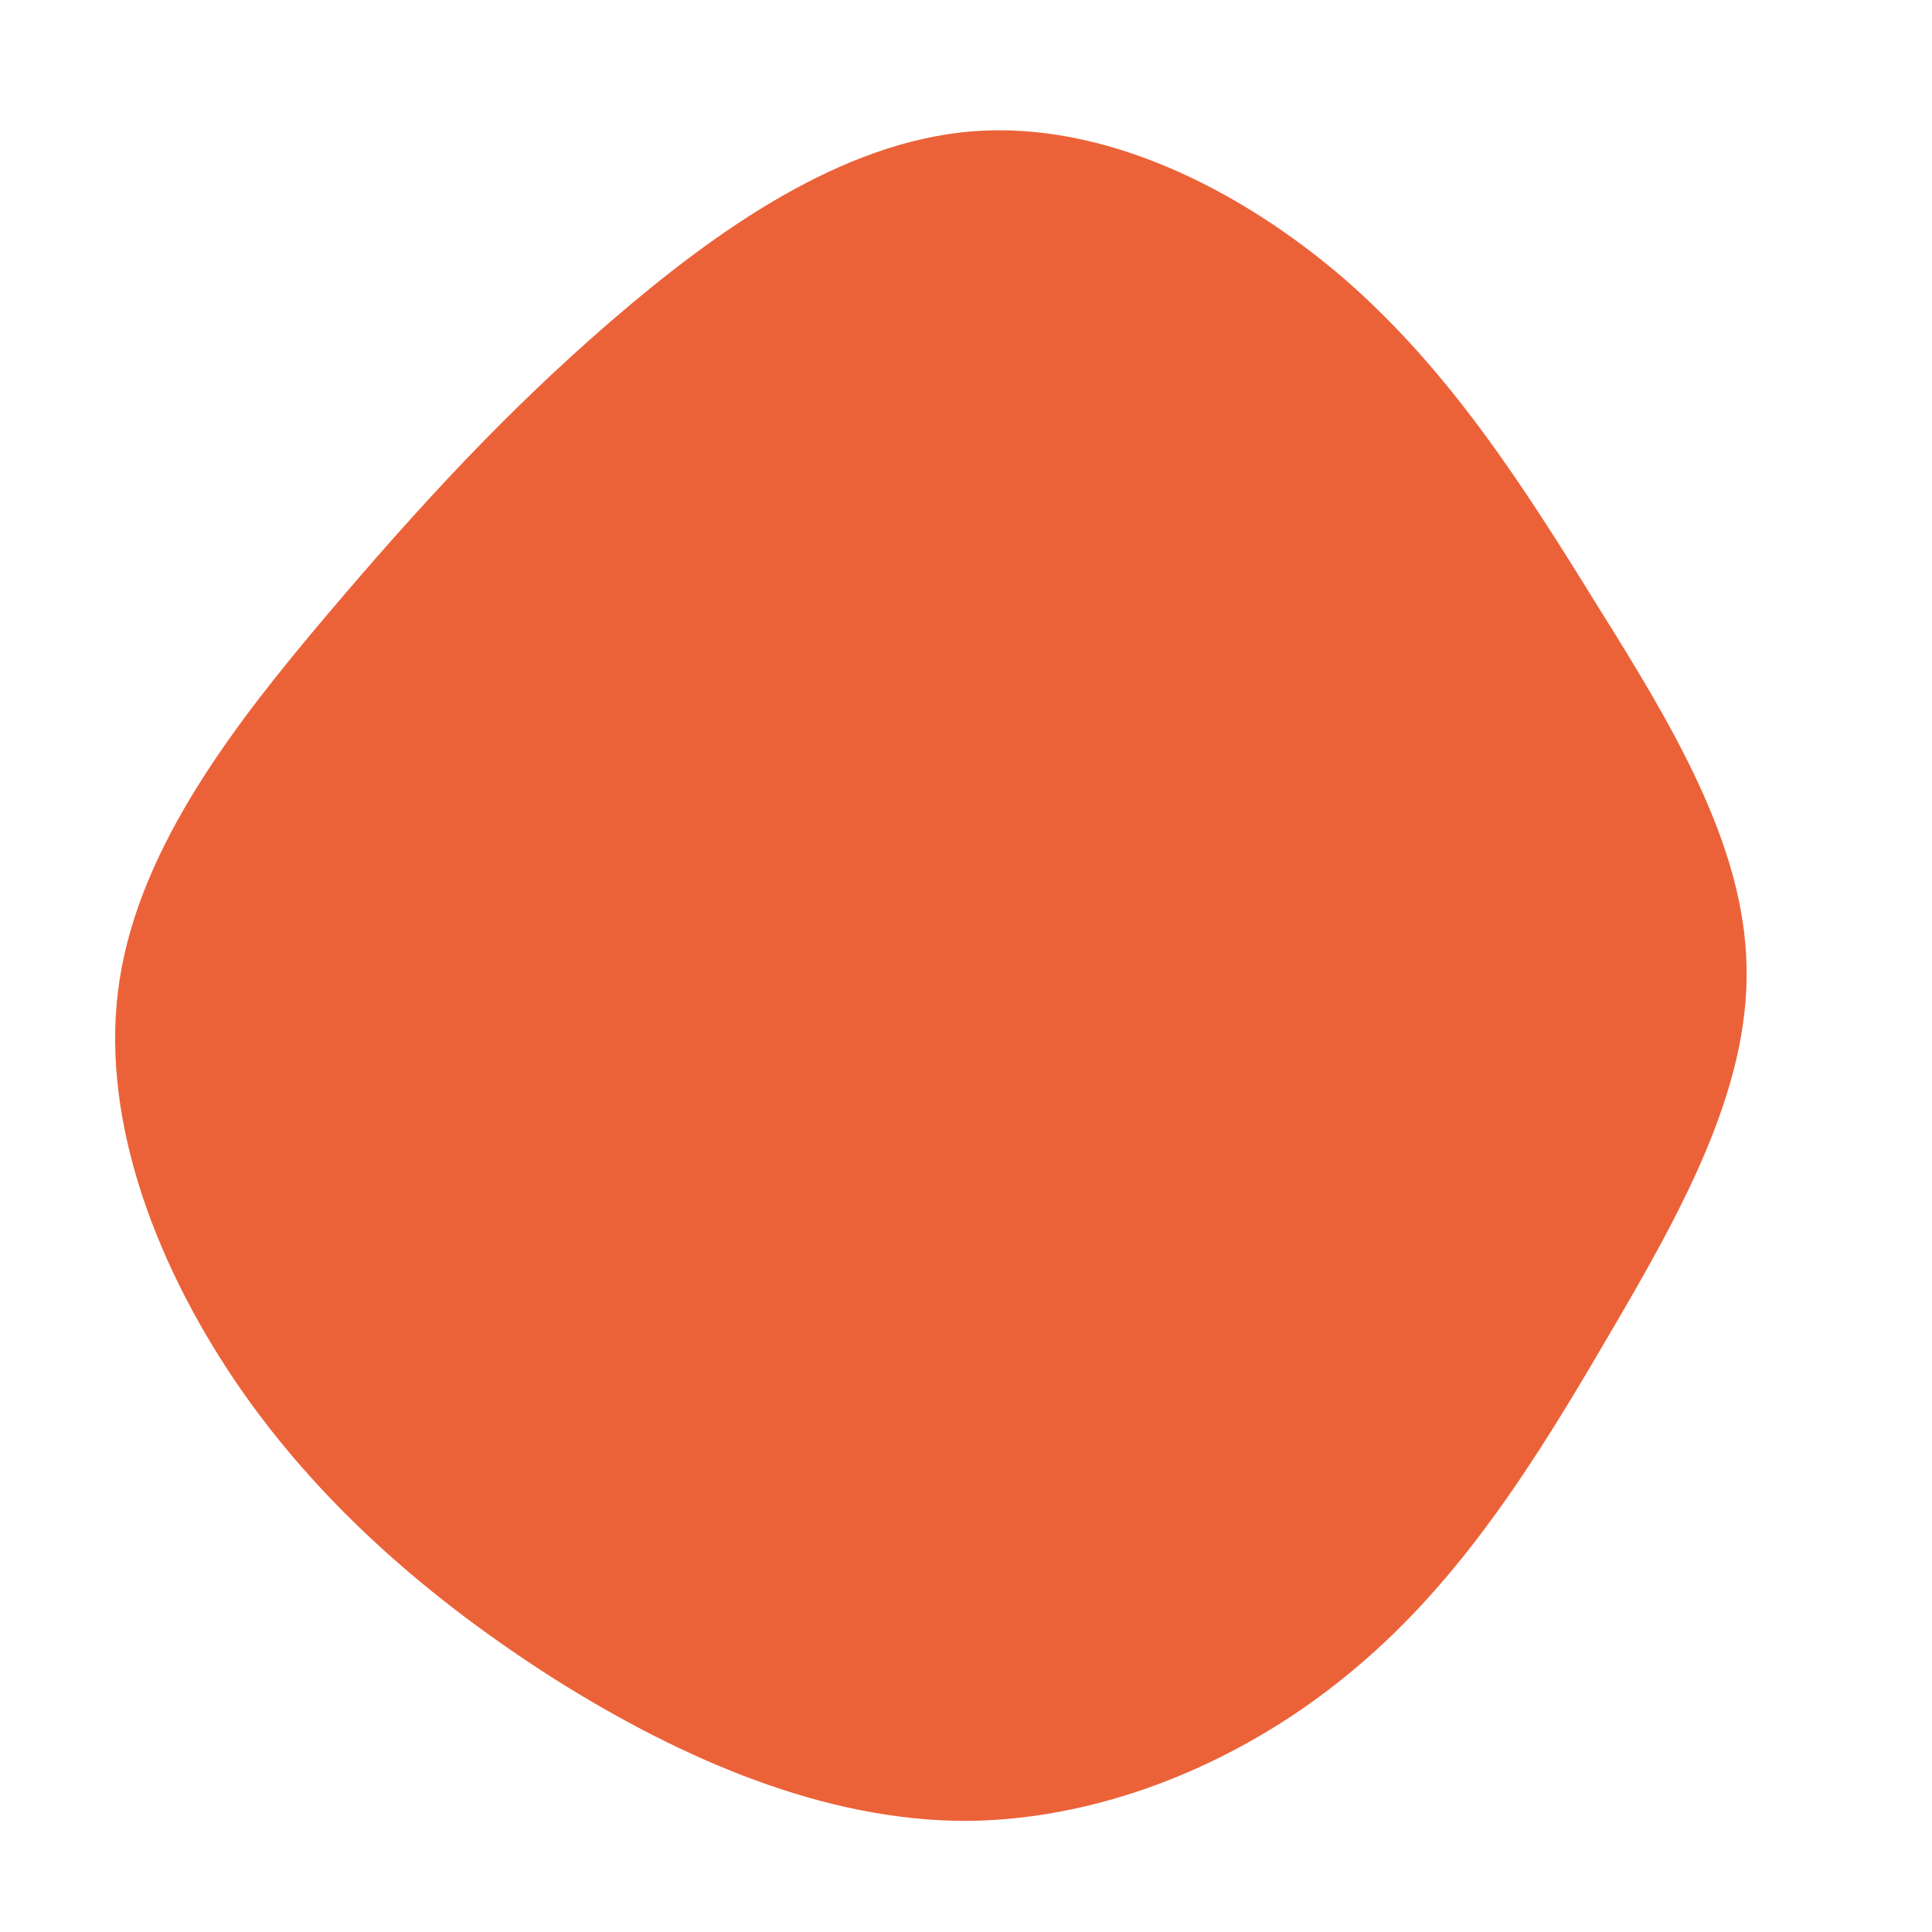<?xml version="1.0" standalone="no"?>
<svg viewBox="0 0 200 200" xmlns="http://www.w3.org/2000/svg">
  <path fill="#EC6238" d="M39.2,-71.1C50.1,-61.6,57.7,-49.7,65.3,-37.4C73,-25.1,80.6,-12.6,80.8,0.1C81.1,12.9,73.9,25.7,66.5,38.3C59.1,51,51.4,63.4,40.3,72.7C29.2,82.1,14.6,88.4,0,88.5C-14.6,88.5,-29.2,82.2,-42.3,74C-55.4,65.7,-67.1,55.6,-75.7,42.9C-84.2,30.3,-89.8,15.1,-87.6,1.3C-85.4,-12.6,-75.5,-25.3,-66.1,-36.4C-56.6,-47.6,-47.7,-57.3,-36.7,-66.8C-25.8,-76.2,-12.9,-85.3,0.6,-86.4C14.2,-87.5,28.3,-80.5,39.2,-71.1Z" transform="translate(100 100)" />
</svg>
